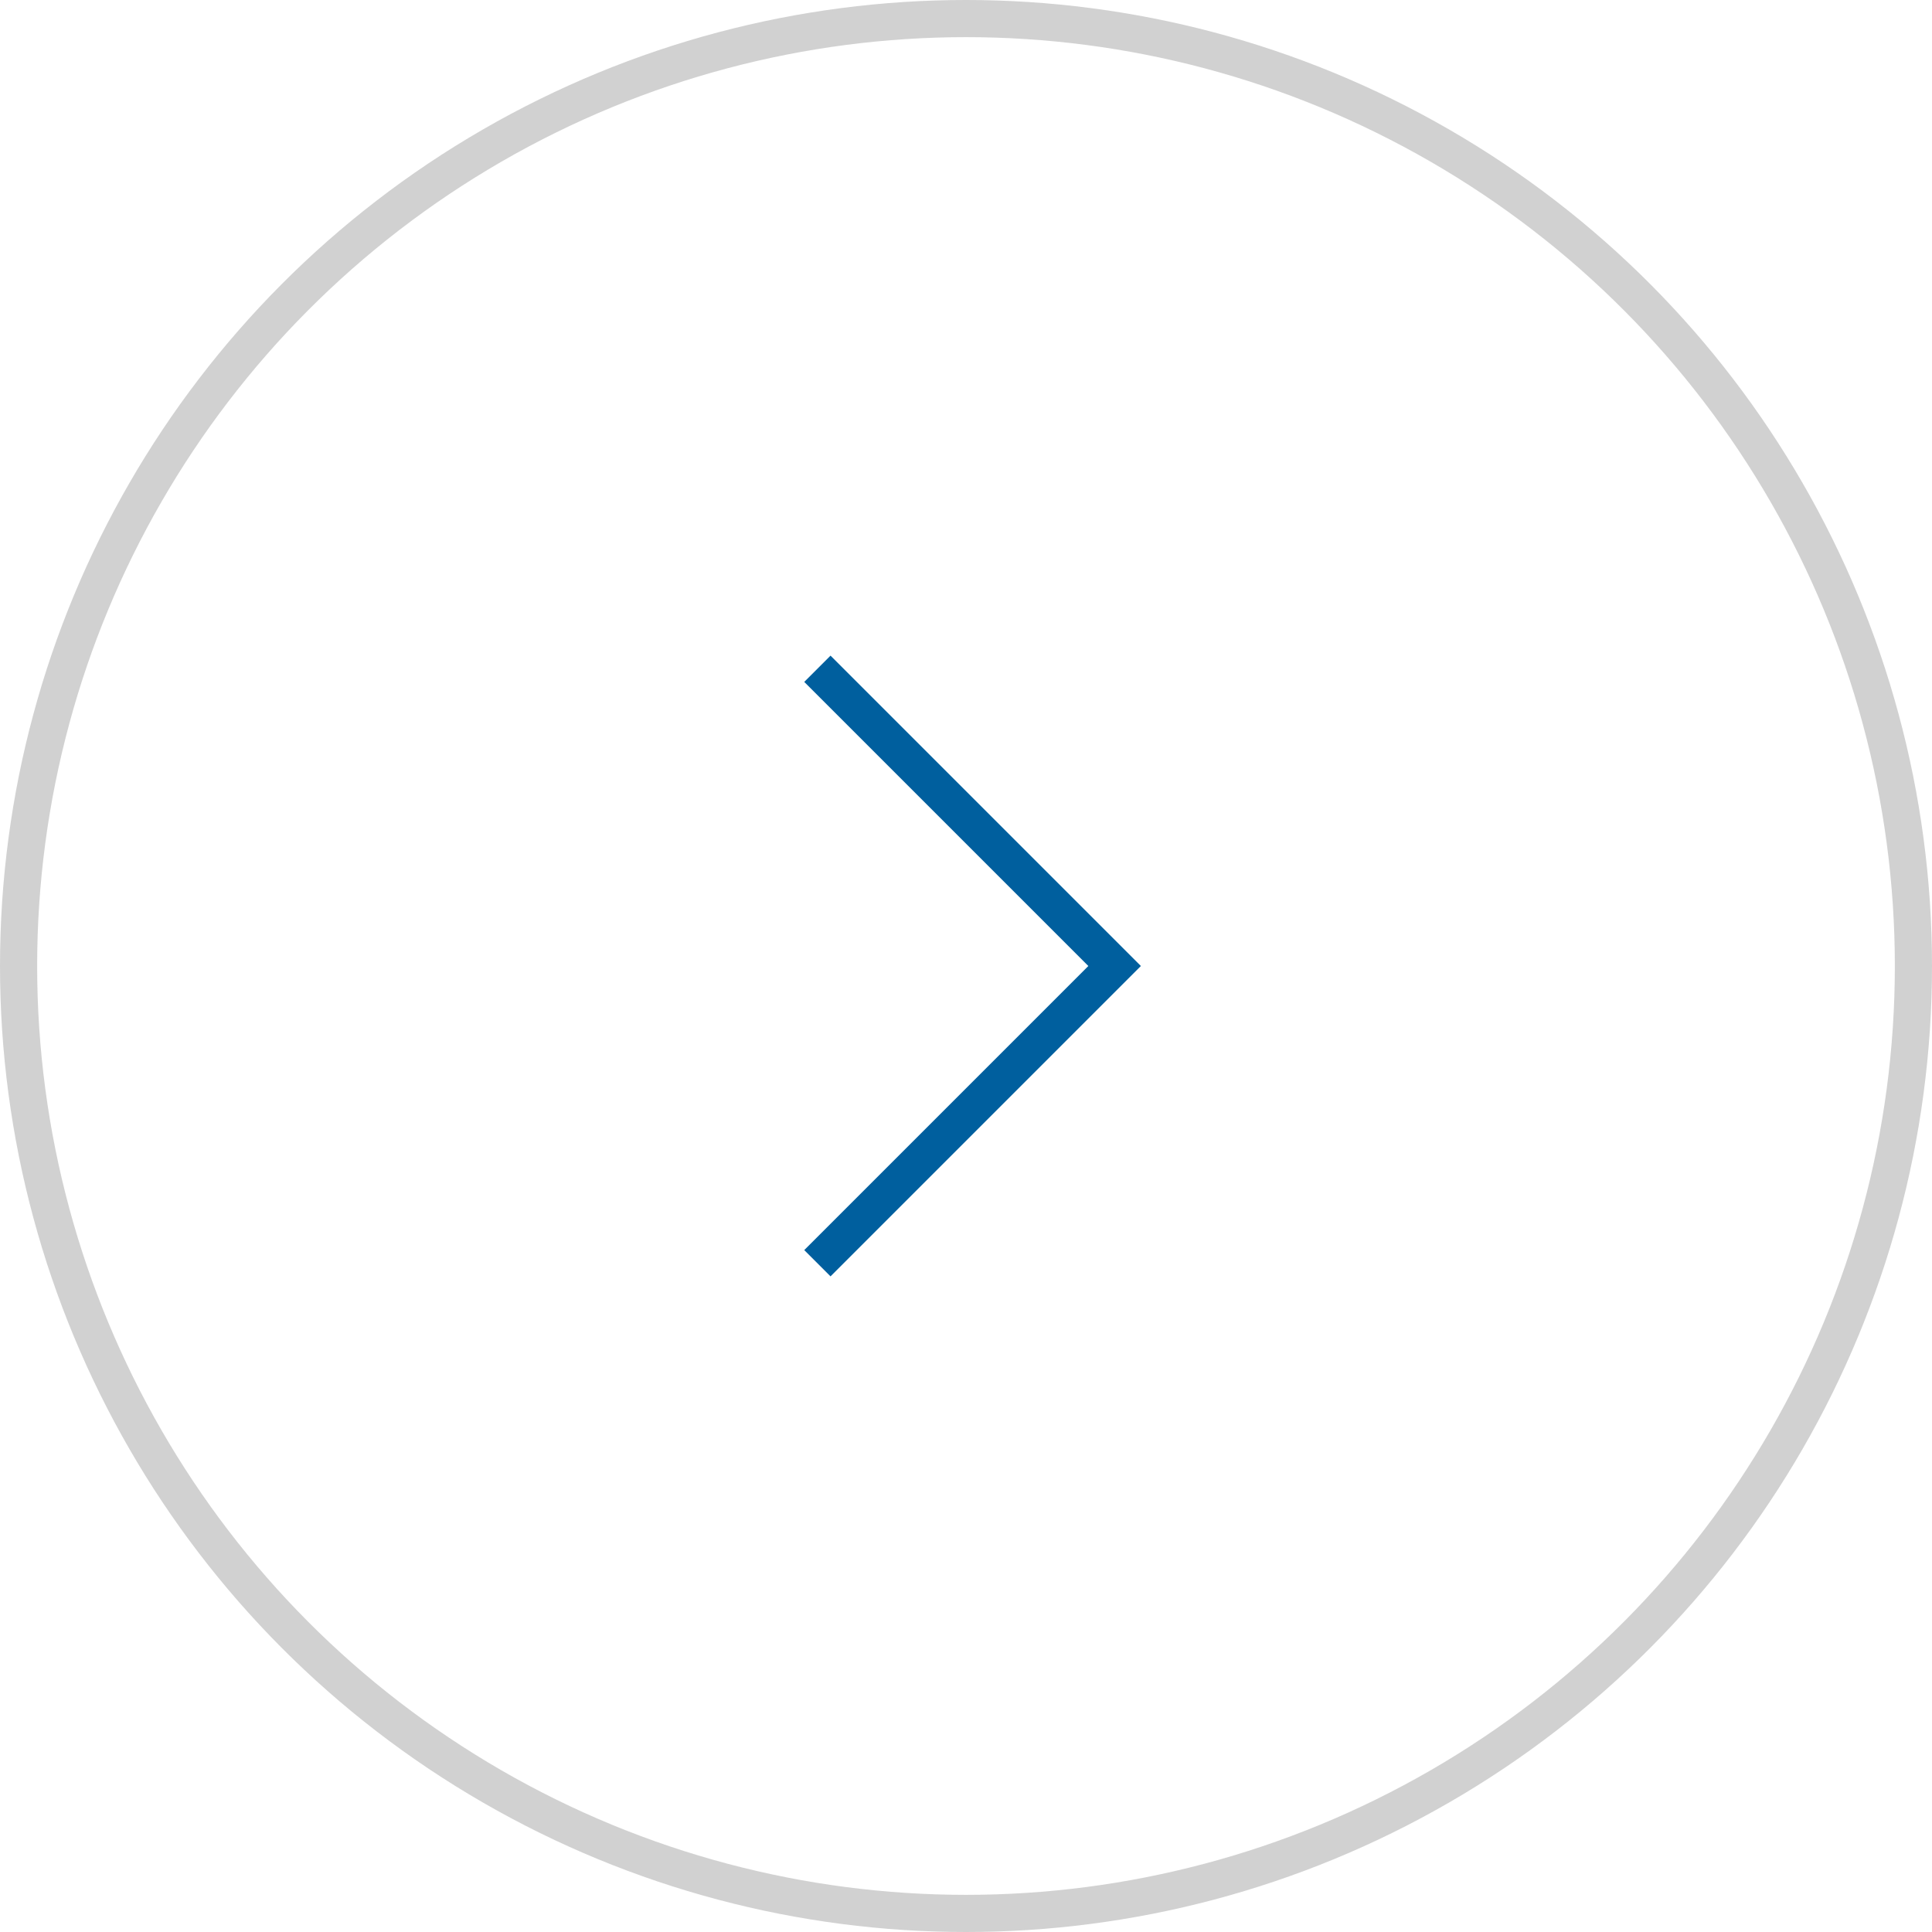 <?xml version="1.0" encoding="UTF-8"?> <svg xmlns="http://www.w3.org/2000/svg" width="52" height="52" viewBox="0 0 52 52" fill="none"> <circle opacity="0.2" cx="26" cy="26" r="25.5" stroke="#1C1C1C"></circle> <path d="M22 34L30 26L22 18" stroke="#005F9E"></path> </svg> 